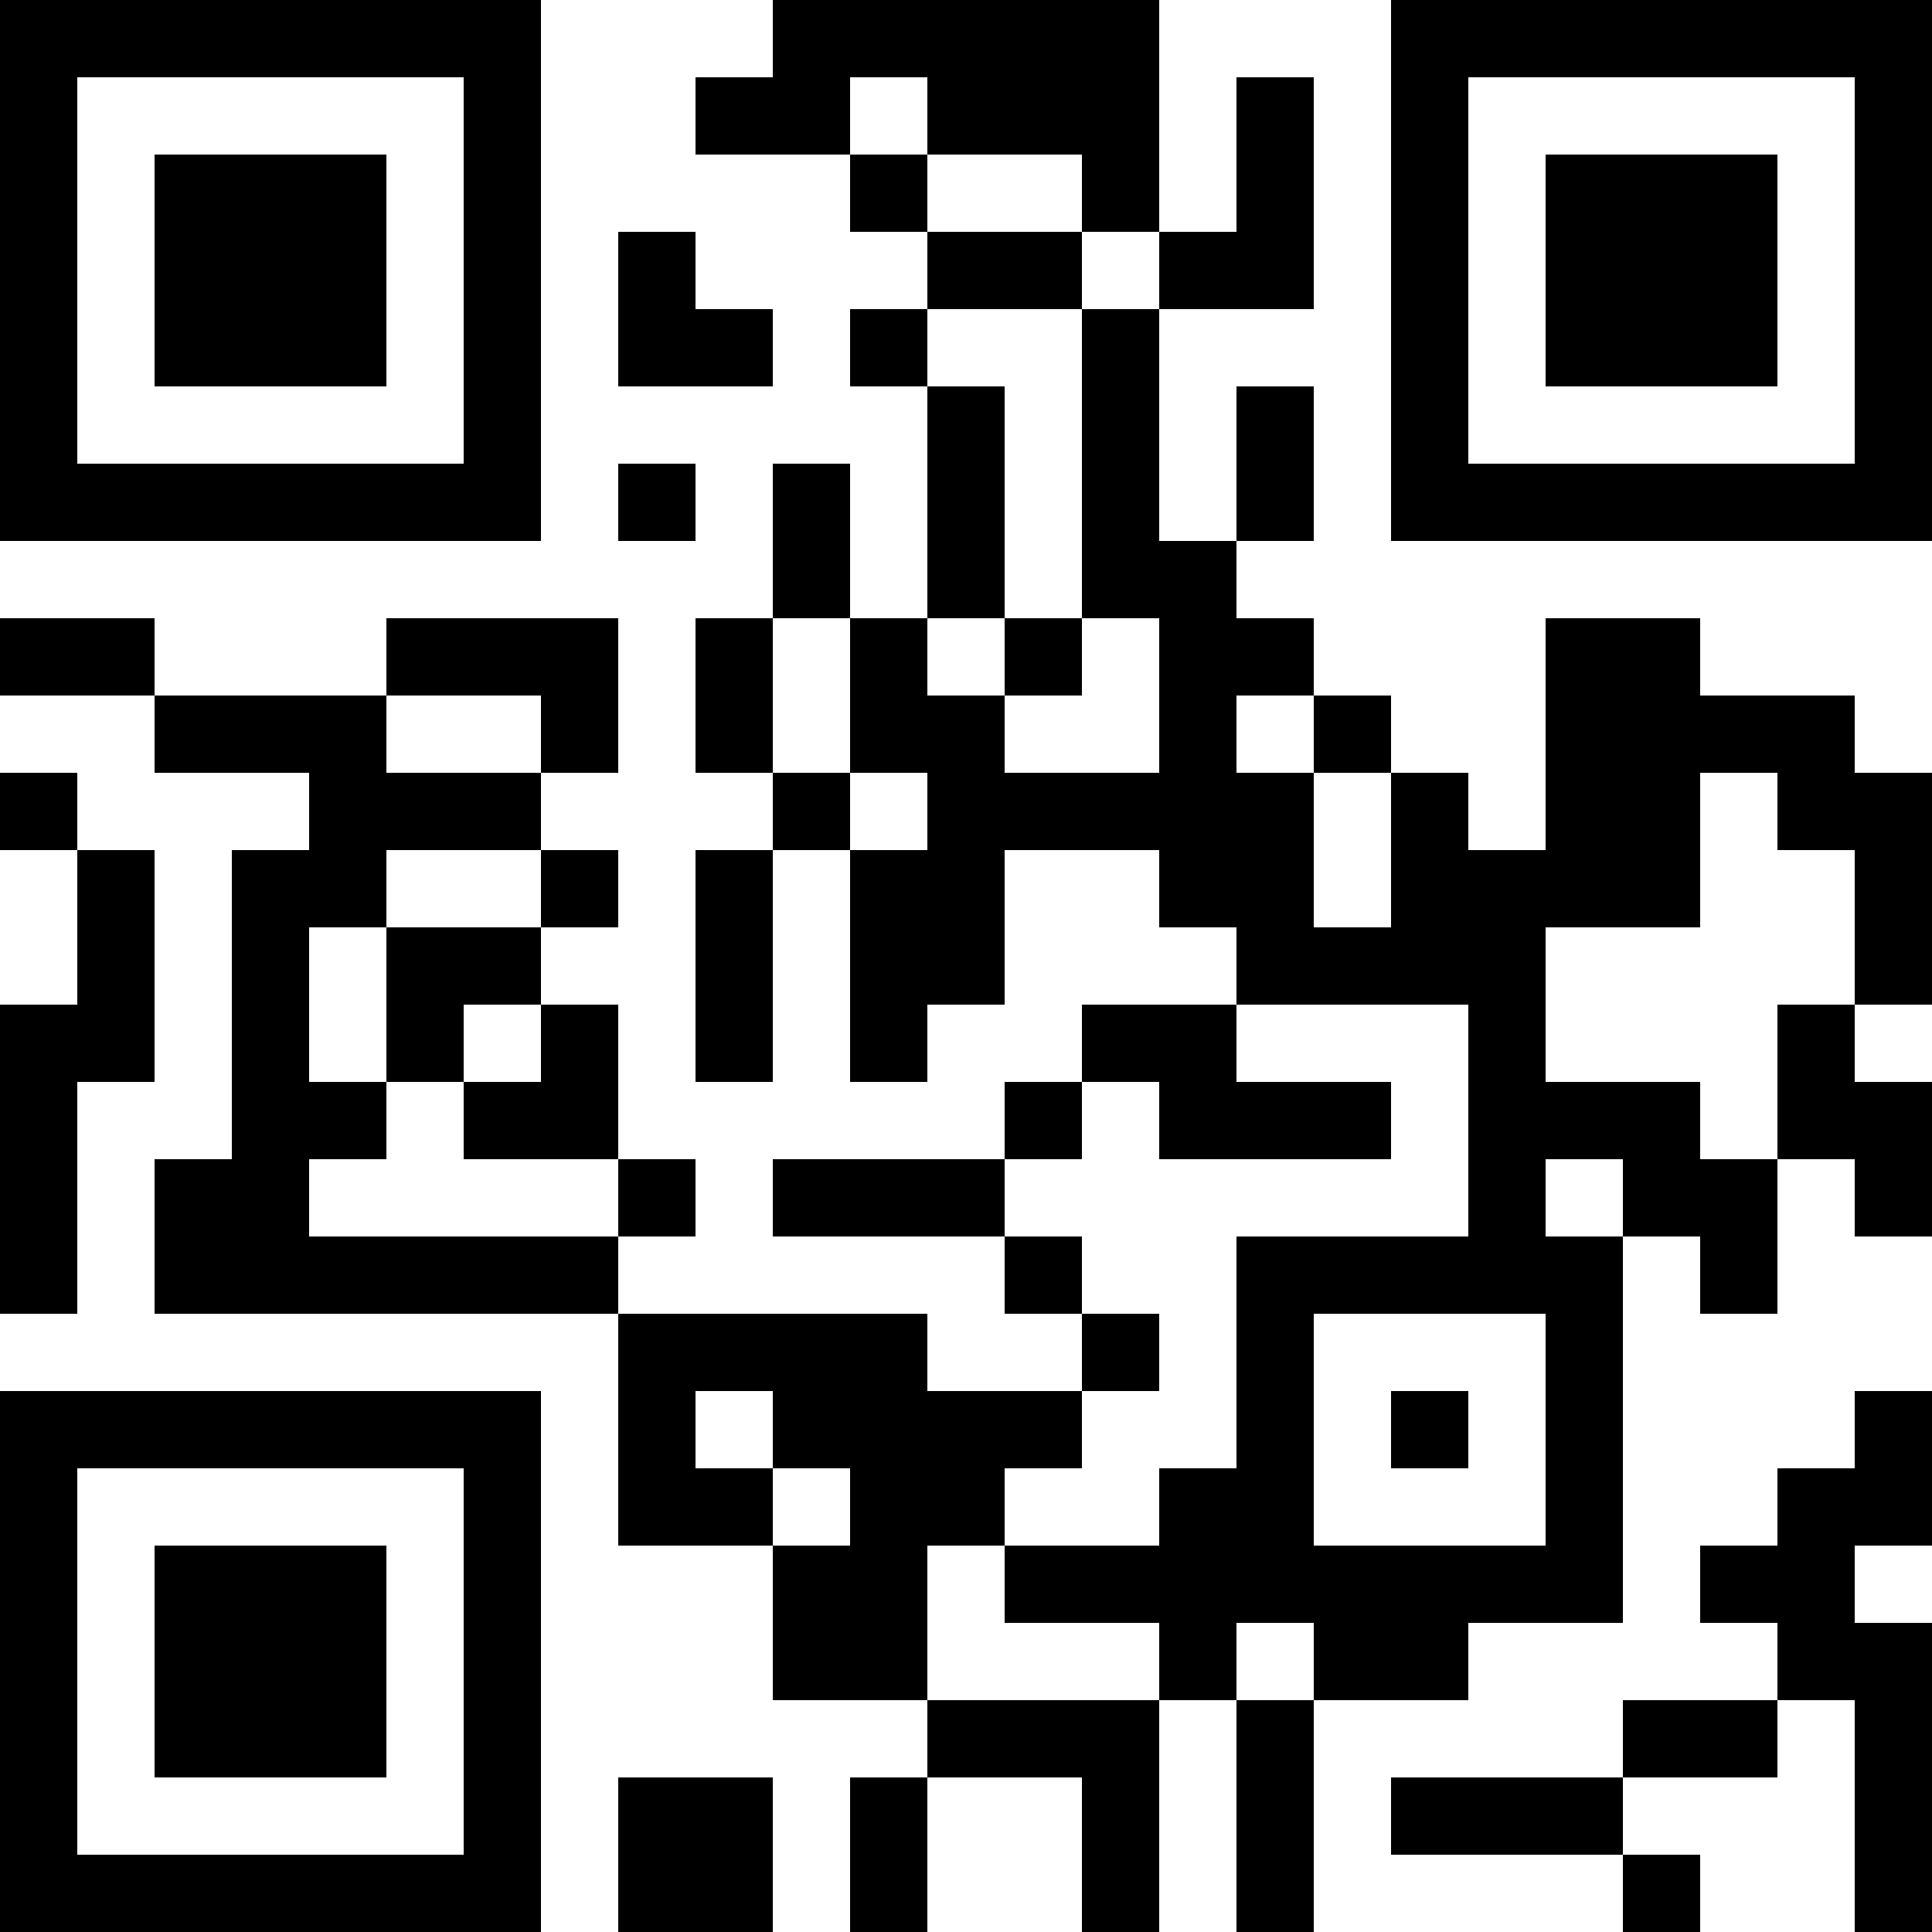 <?xml version="1.0" encoding="UTF-8"?>
<svg xmlns="http://www.w3.org/2000/svg" version="1.1" width="1000" height="1000" viewBox="0 0 1000 1000"><rect x="0" y="0" width="1000" height="1000" fill="#ffffff"/><g transform="scale(40)"><g transform="translate(0,0)"><path fill-rule="evenodd" d="M10 0L10 1L9 1L9 2L11 2L11 3L12 3L12 4L11 4L11 5L12 5L12 8L11 8L11 6L10 6L10 8L9 8L9 10L10 10L10 11L9 11L9 14L10 14L10 11L11 11L11 14L12 14L12 13L13 13L13 11L15 11L15 12L16 12L16 13L14 13L14 14L13 14L13 15L10 15L10 16L13 16L13 17L14 17L14 18L12 18L12 17L8 17L8 16L9 16L9 15L8 15L8 13L7 13L7 12L8 12L8 11L7 11L7 10L8 10L8 8L5 8L5 9L2 9L2 8L0 8L0 9L2 9L2 10L4 10L4 11L3 11L3 15L2 15L2 17L8 17L8 20L10 20L10 22L12 22L12 23L11 23L11 25L12 25L12 23L14 23L14 25L15 25L15 22L16 22L16 25L17 25L17 22L19 22L19 21L21 21L21 16L22 16L22 17L23 17L23 15L24 15L24 16L25 16L25 14L24 14L24 13L25 13L25 10L24 10L24 9L22 9L22 8L20 8L20 11L19 11L19 10L18 10L18 9L17 9L17 8L16 8L16 7L17 7L17 5L16 5L16 7L15 7L15 4L17 4L17 1L16 1L16 3L15 3L15 0ZM11 1L11 2L12 2L12 3L14 3L14 4L12 4L12 5L13 5L13 8L12 8L12 9L13 9L13 10L15 10L15 8L14 8L14 4L15 4L15 3L14 3L14 2L12 2L12 1ZM8 3L8 5L10 5L10 4L9 4L9 3ZM8 6L8 7L9 7L9 6ZM10 8L10 10L11 10L11 11L12 11L12 10L11 10L11 8ZM13 8L13 9L14 9L14 8ZM5 9L5 10L7 10L7 9ZM16 9L16 10L17 10L17 12L18 12L18 10L17 10L17 9ZM0 10L0 11L1 11L1 13L0 13L0 17L1 17L1 14L2 14L2 11L1 11L1 10ZM22 10L22 12L20 12L20 14L22 14L22 15L23 15L23 13L24 13L24 11L23 11L23 10ZM5 11L5 12L4 12L4 14L5 14L5 15L4 15L4 16L8 16L8 15L6 15L6 14L7 14L7 13L6 13L6 14L5 14L5 12L7 12L7 11ZM16 13L16 14L18 14L18 15L15 15L15 14L14 14L14 15L13 15L13 16L14 16L14 17L15 17L15 18L14 18L14 19L13 19L13 20L12 20L12 22L15 22L15 21L13 21L13 20L15 20L15 19L16 19L16 16L19 16L19 13ZM20 15L20 16L21 16L21 15ZM17 17L17 20L20 20L20 17ZM9 18L9 19L10 19L10 20L11 20L11 19L10 19L10 18ZM18 18L18 19L19 19L19 18ZM24 18L24 19L23 19L23 20L22 20L22 21L23 21L23 22L21 22L21 23L18 23L18 24L21 24L21 25L22 25L22 24L21 24L21 23L23 23L23 22L24 22L24 25L25 25L25 21L24 21L24 20L25 20L25 18ZM16 21L16 22L17 22L17 21ZM8 23L8 25L10 25L10 23ZM0 0L0 7L7 7L7 0ZM1 1L1 6L6 6L6 1ZM2 2L2 5L5 5L5 2ZM18 0L18 7L25 7L25 0ZM19 1L19 6L24 6L24 1ZM20 2L20 5L23 5L23 2ZM0 18L0 25L7 25L7 18ZM1 19L1 24L6 24L6 19ZM2 20L2 23L5 23L5 20Z" fill="#000000"/></g></g></svg>
